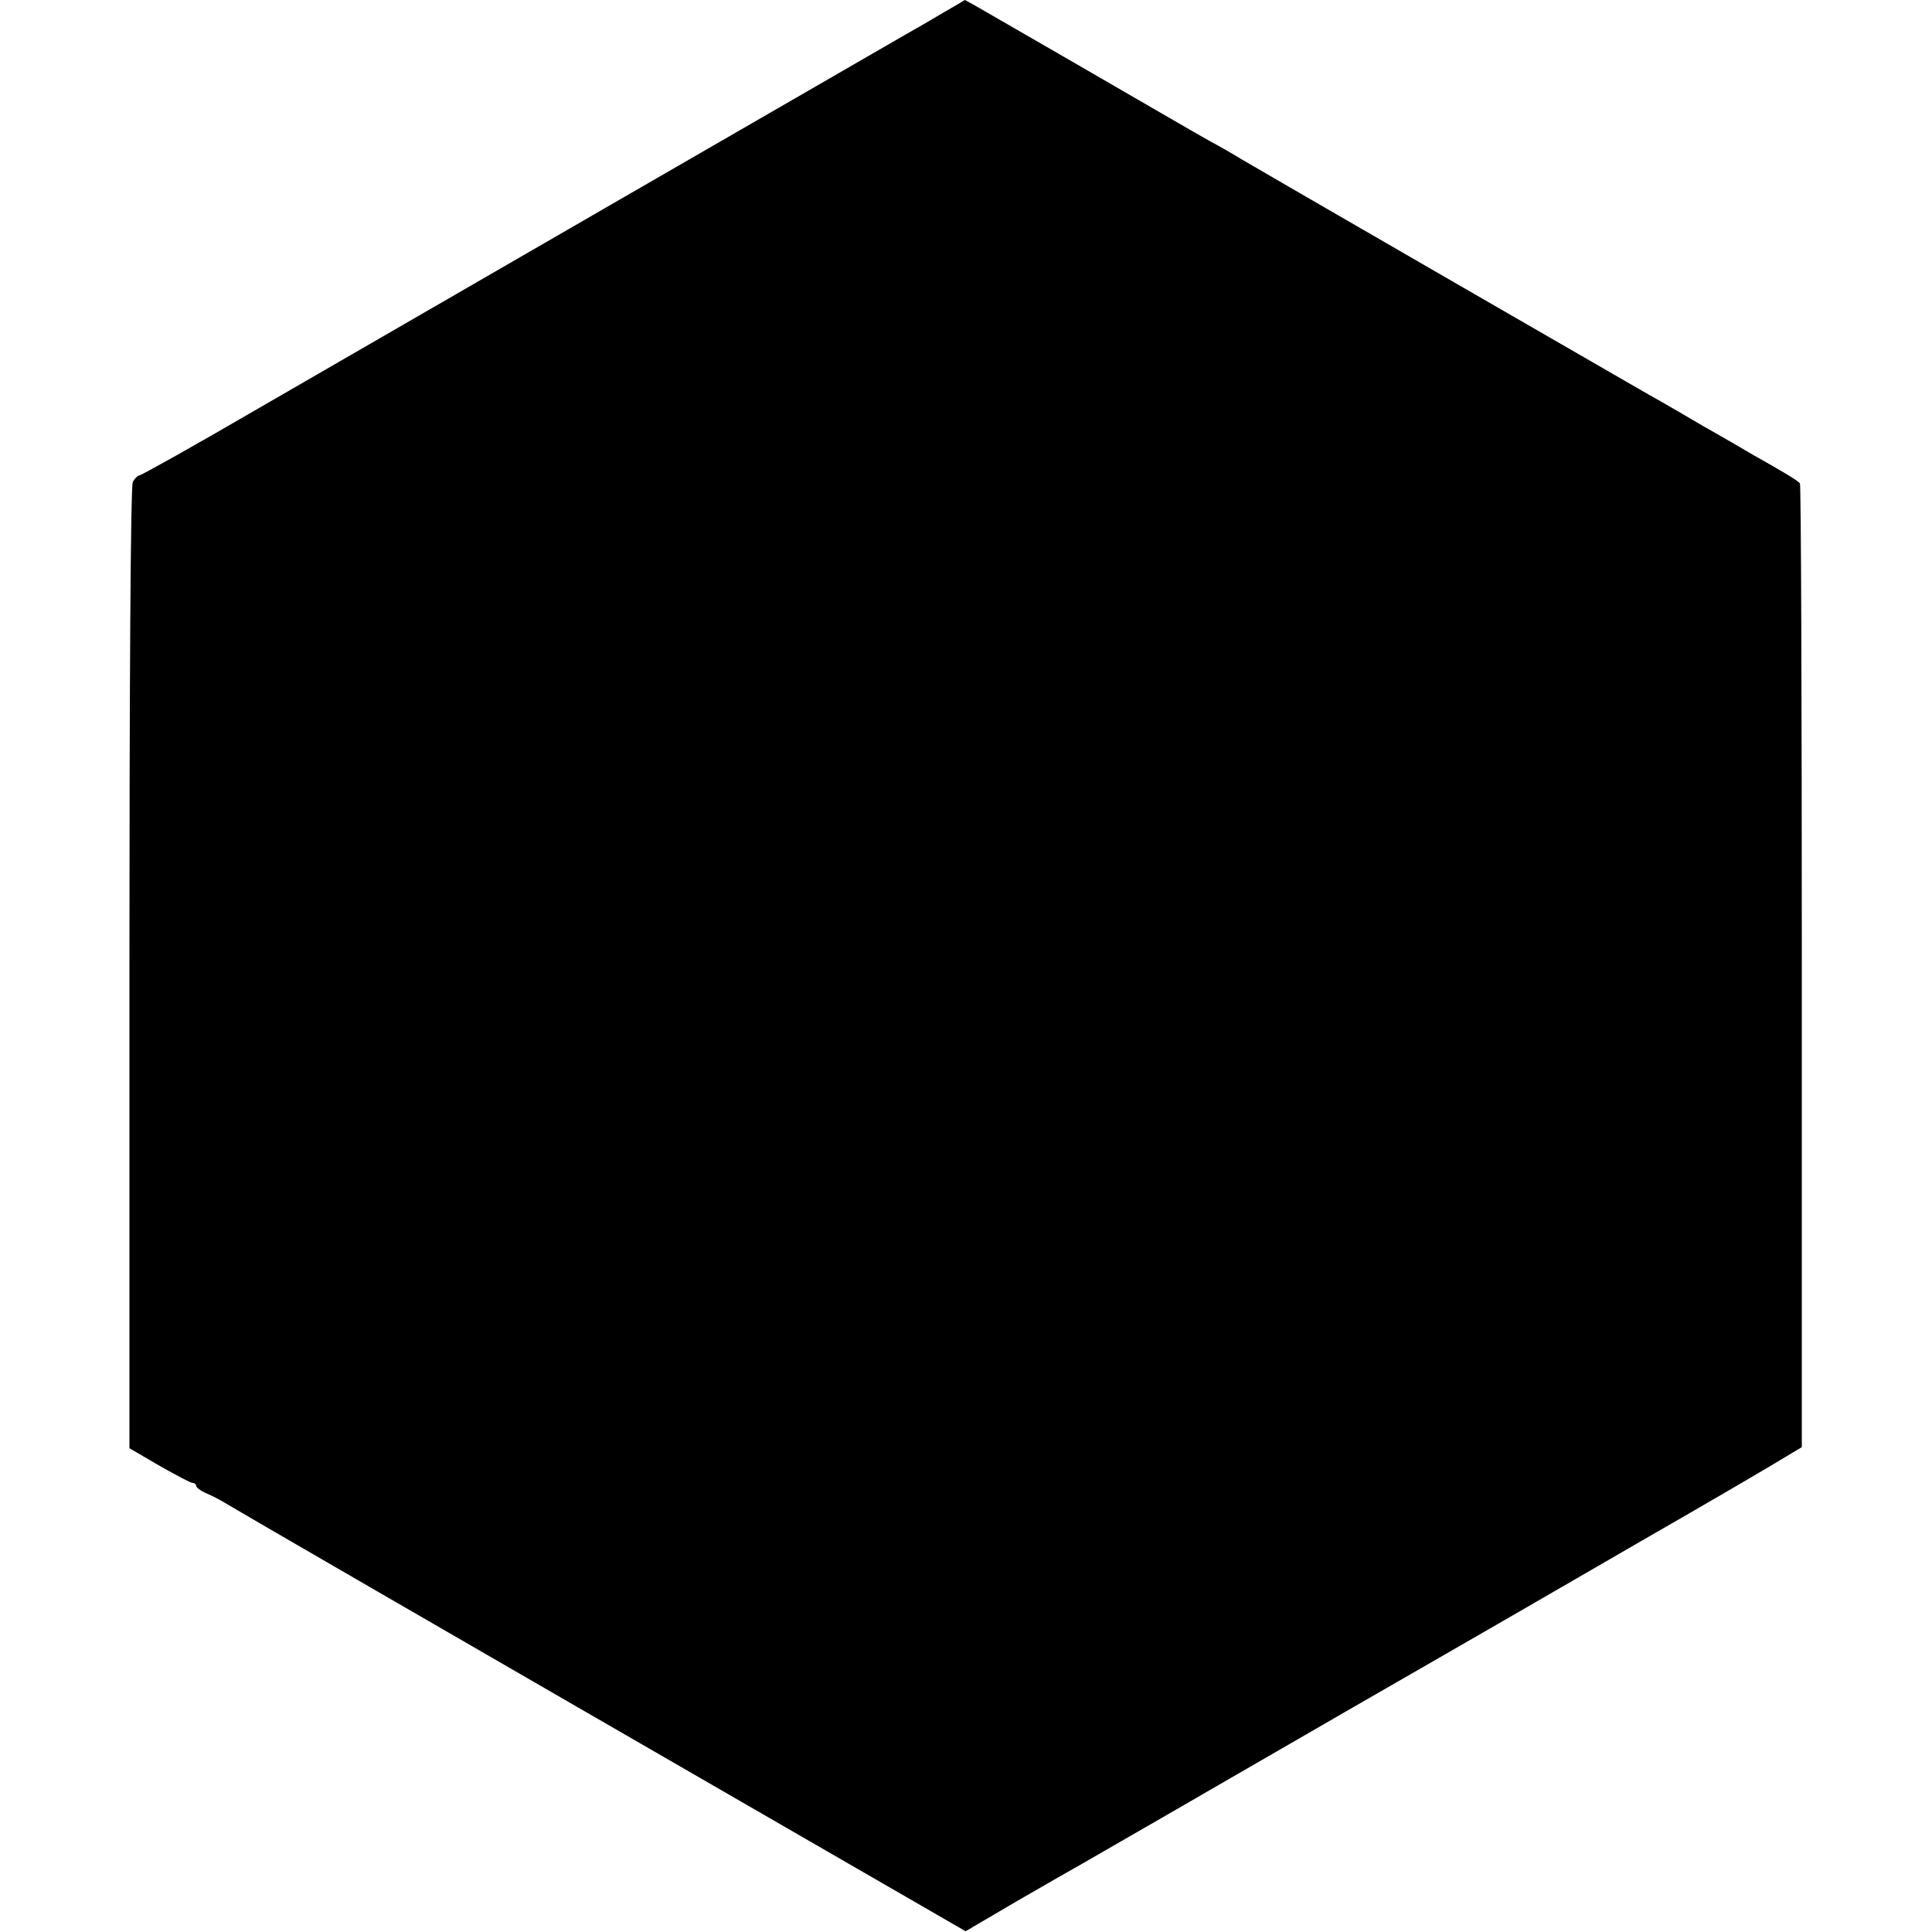 <?xml version="1.0" standalone="no"?>
<!DOCTYPE svg PUBLIC "-//W3C//DTD SVG 20010904//EN"
 "http://www.w3.org/TR/2001/REC-SVG-20010904/DTD/svg10.dtd">
<svg version="1.0" xmlns="http://www.w3.org/2000/svg"
 width="512pt" height="512pt" viewBox="0 0 512 512"
 preserveAspectRatio="xMidYMid meet">
<g transform="translate(0,512) scale(0.1,-0.1)"
fill="#000000" stroke="none">
<path d="M2499 5086 c-30 -18 -75 -44 -100 -58 -50 -29 -1249 -721 -1712 -989
-170 -99 -313 -179 -318 -179 -4 0 -12 -8 -17 -17 -6 -11 -9 -546 -9 -1289 l0
-1272 79 -46 c44 -25 83 -46 89 -46 5 0 9 -4 9 -8 0 -4 12 -13 28 -20 15 -6
41 -20 57 -30 26 -16 497 -289 1682 -973 l272 -157 138 81 c76 44 153 88 171
98 110 63 222 128 717 414 303 174 656 378 785 453 129 74 273 158 320 186
l85 51 0 1273 c0 701 -2 1277 -5 1281 -5 7 -43 30 -125 76 -22 13 -80 47 -130
75 -49 29 -101 59 -115 67 -14 8 -43 24 -65 37 -51 29 -998 576 -1045 604 -19
12 -46 27 -60 35 -14 7 -115 65 -225 129 -110 64 -216 125 -235 136 -19 11
-75 43 -123 71 -48 28 -89 51 -90 51 -1 -1 -27 -16 -58 -34z"/>
</g>
</svg>
